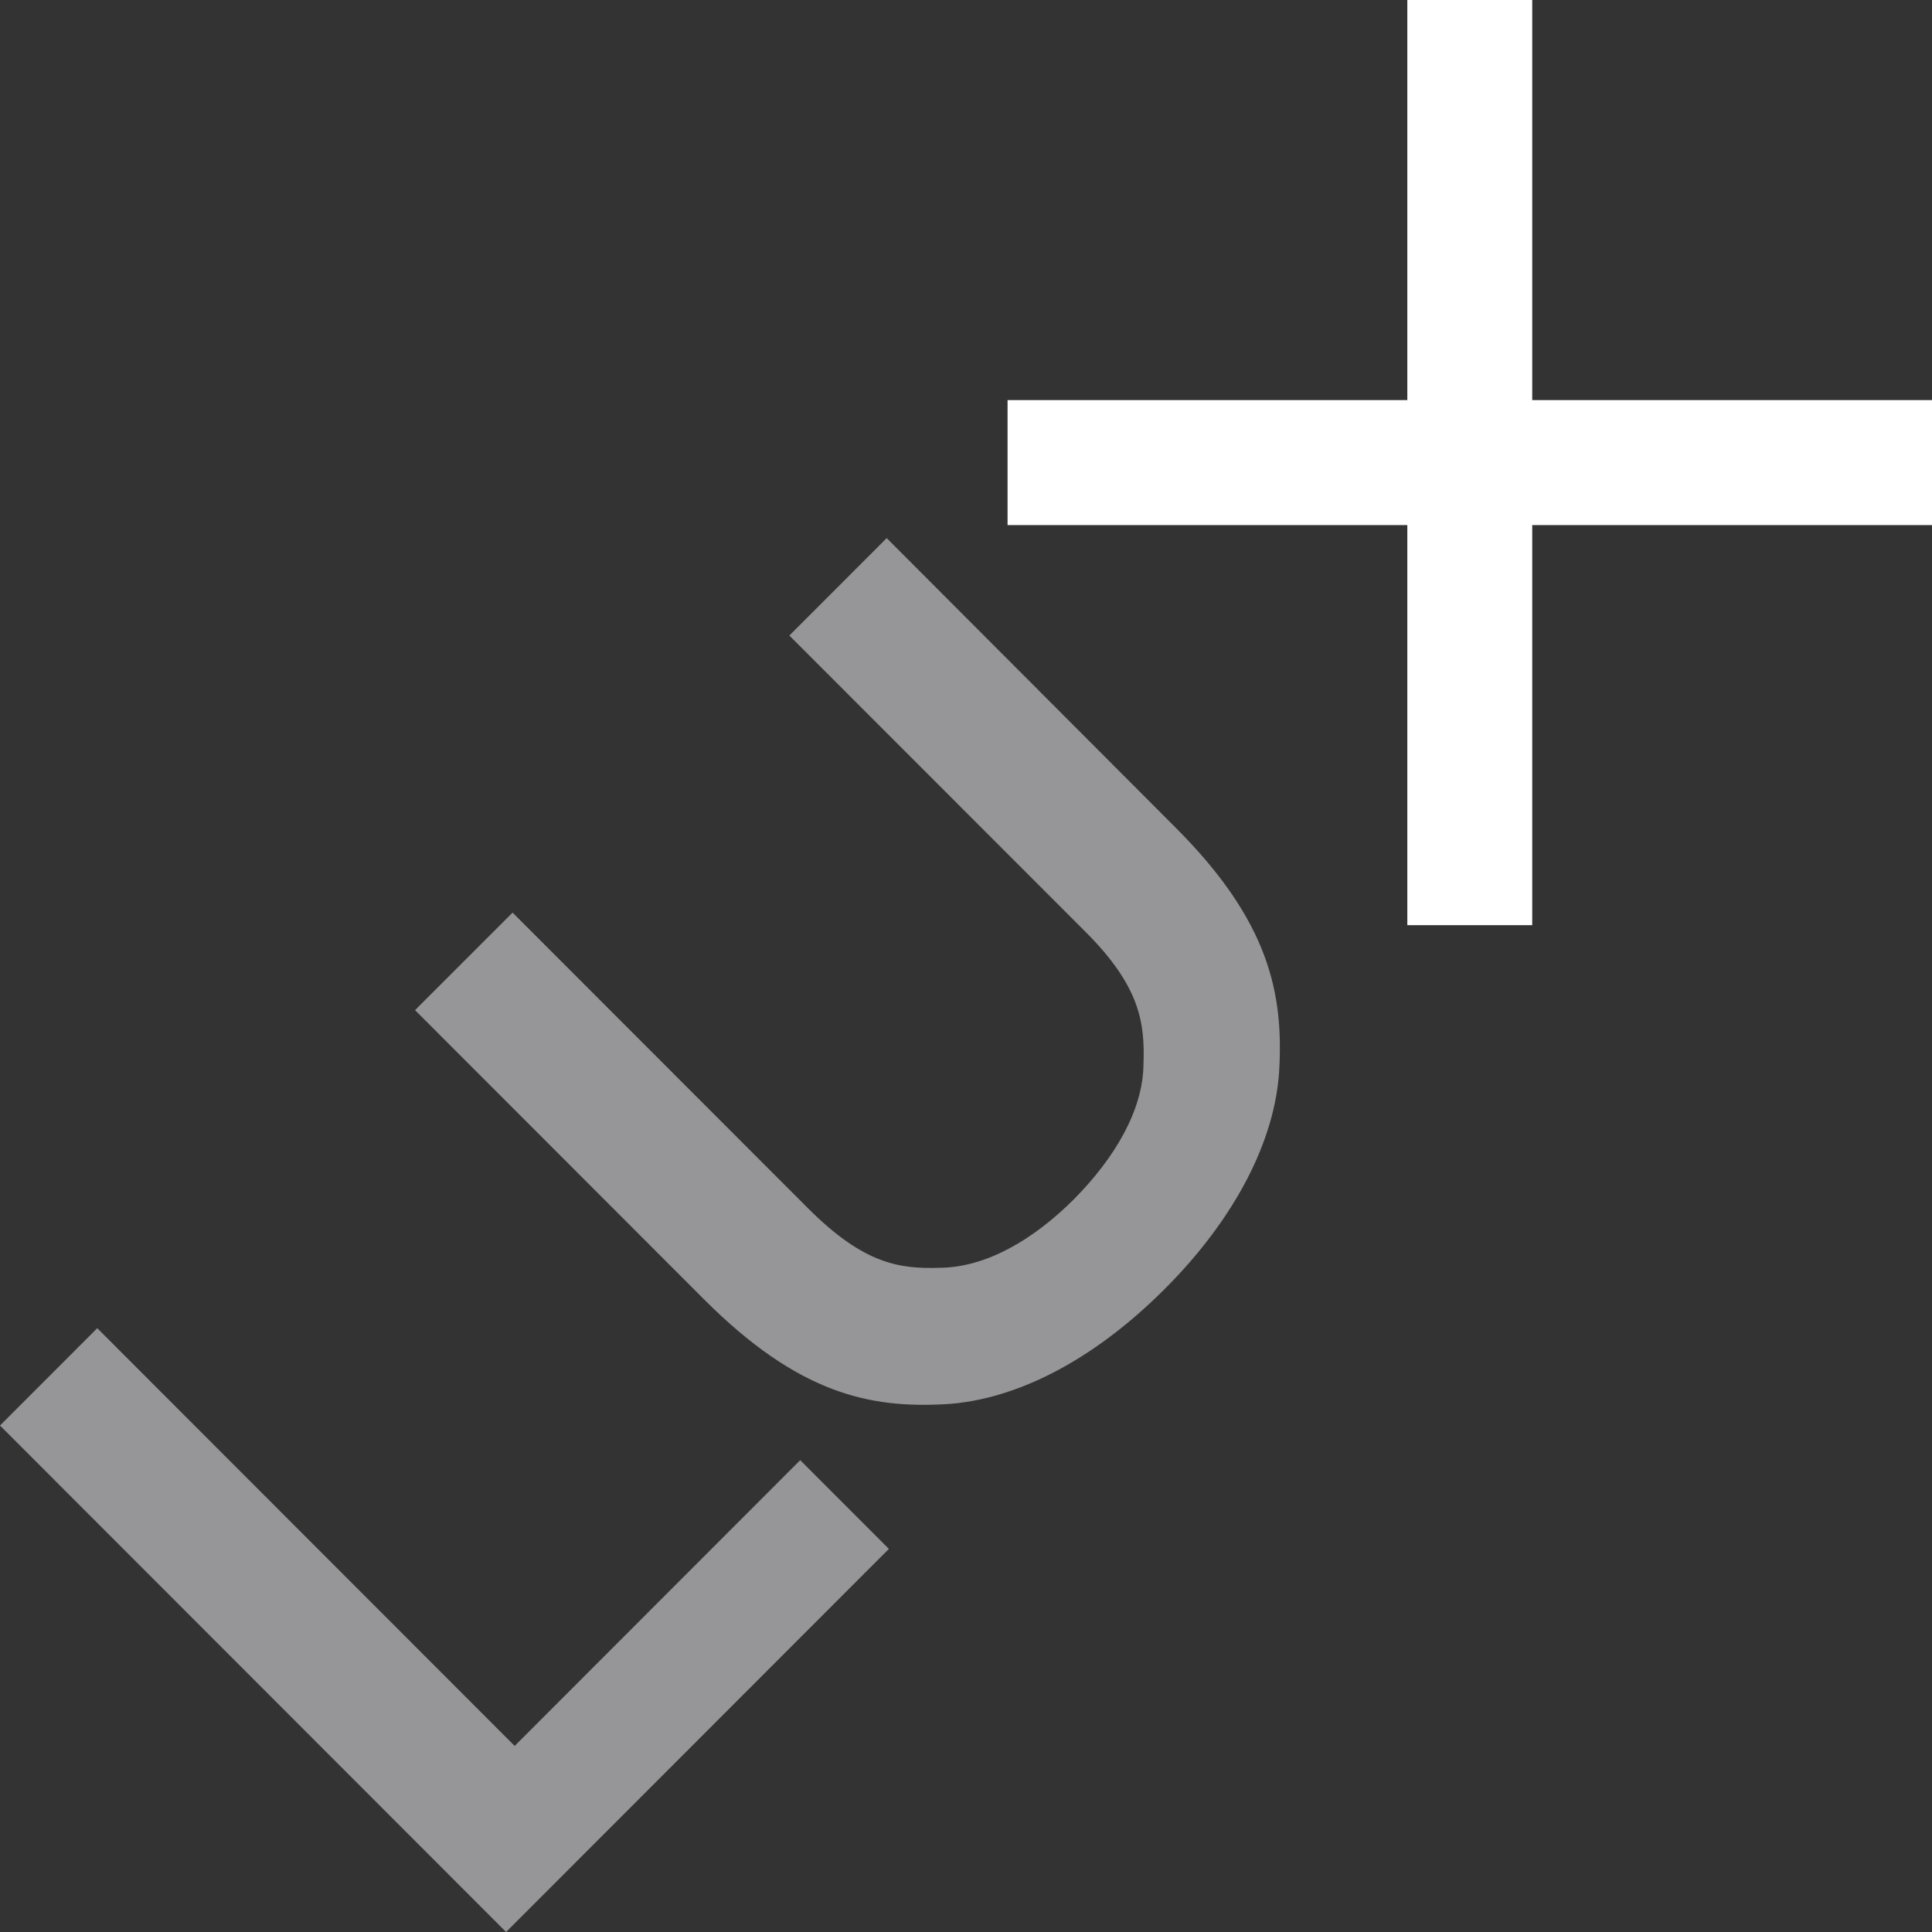 <svg width="1080" height="1080" viewBox="0 0 1080 1080" fill="none" xmlns="http://www.w3.org/2000/svg">
<rect x="0" y="0" width="1080" height="1080" fill="#333333" stroke="none"/>
<path d="M856.524 223.653V0H786.708V223.653H563.232V293.524H786.708V517.175H856.524V293.524H1080V223.653H856.524Z" fill="white"/>
<path d="M287.703 975.984L54.366 742.463L0 796.873L282.904 1080L496.887 865.846L447.321 816.24L287.703 975.984Z" fill="#969698"/>
<path d="M495.671 300.807L441.251 355.268L606.986 521.081C637.835 552.007 639.996 572.376 639.205 595.279C638.835 620.558 623.385 647.05 600.447 670.27C577.245 693.438 551.143 708.267 525.937 708.689C502.999 709.481 483.225 706.789 452.113 675.864L286.537 510.157L232.013 564.671L393.529 726.315C446.261 779.088 486.072 787.322 528.575 784.946C567.596 782.624 610.678 760.83 650.648 720.984C690.617 681.141 712.818 637.34 715.086 598.288C717.459 555.753 709.813 515.222 657.08 462.556L495.671 300.807Z" fill="#969698"/>
</svg>
